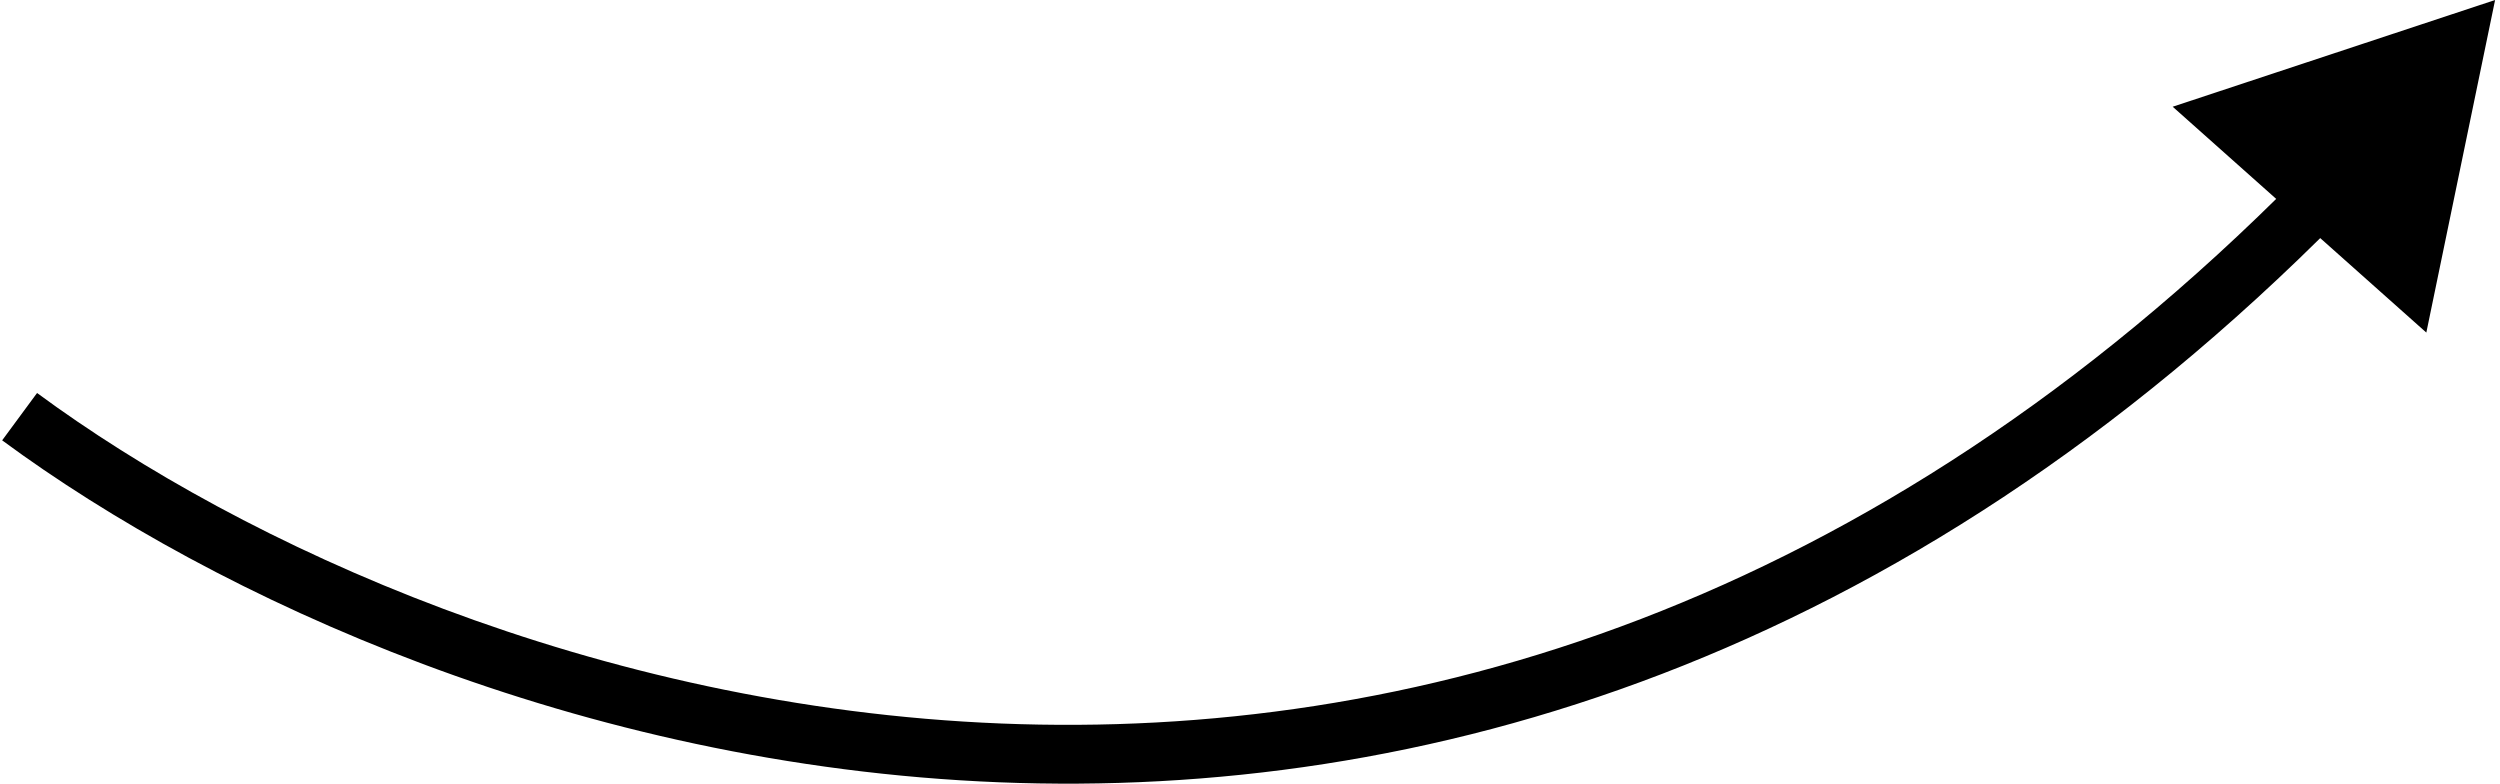 <svg xmlns="http://www.w3.org/2000/svg" width="255" height="80" viewBox="0 0 255 80" fill="none"><path d="M254.5 0L221.614 10.886L247.485 33.923L254.5 0ZM0.22 44.915C22.003 60.974 59.008 78.073 101.884 79.793C144.882 81.518 193.658 67.763 238.668 22.284L234.404 18.063C190.631 62.292 143.513 75.458 102.125 73.798C60.616 72.133 24.744 55.541 3.78 40.085L0.22 44.915Z" fill="black"></path></svg>